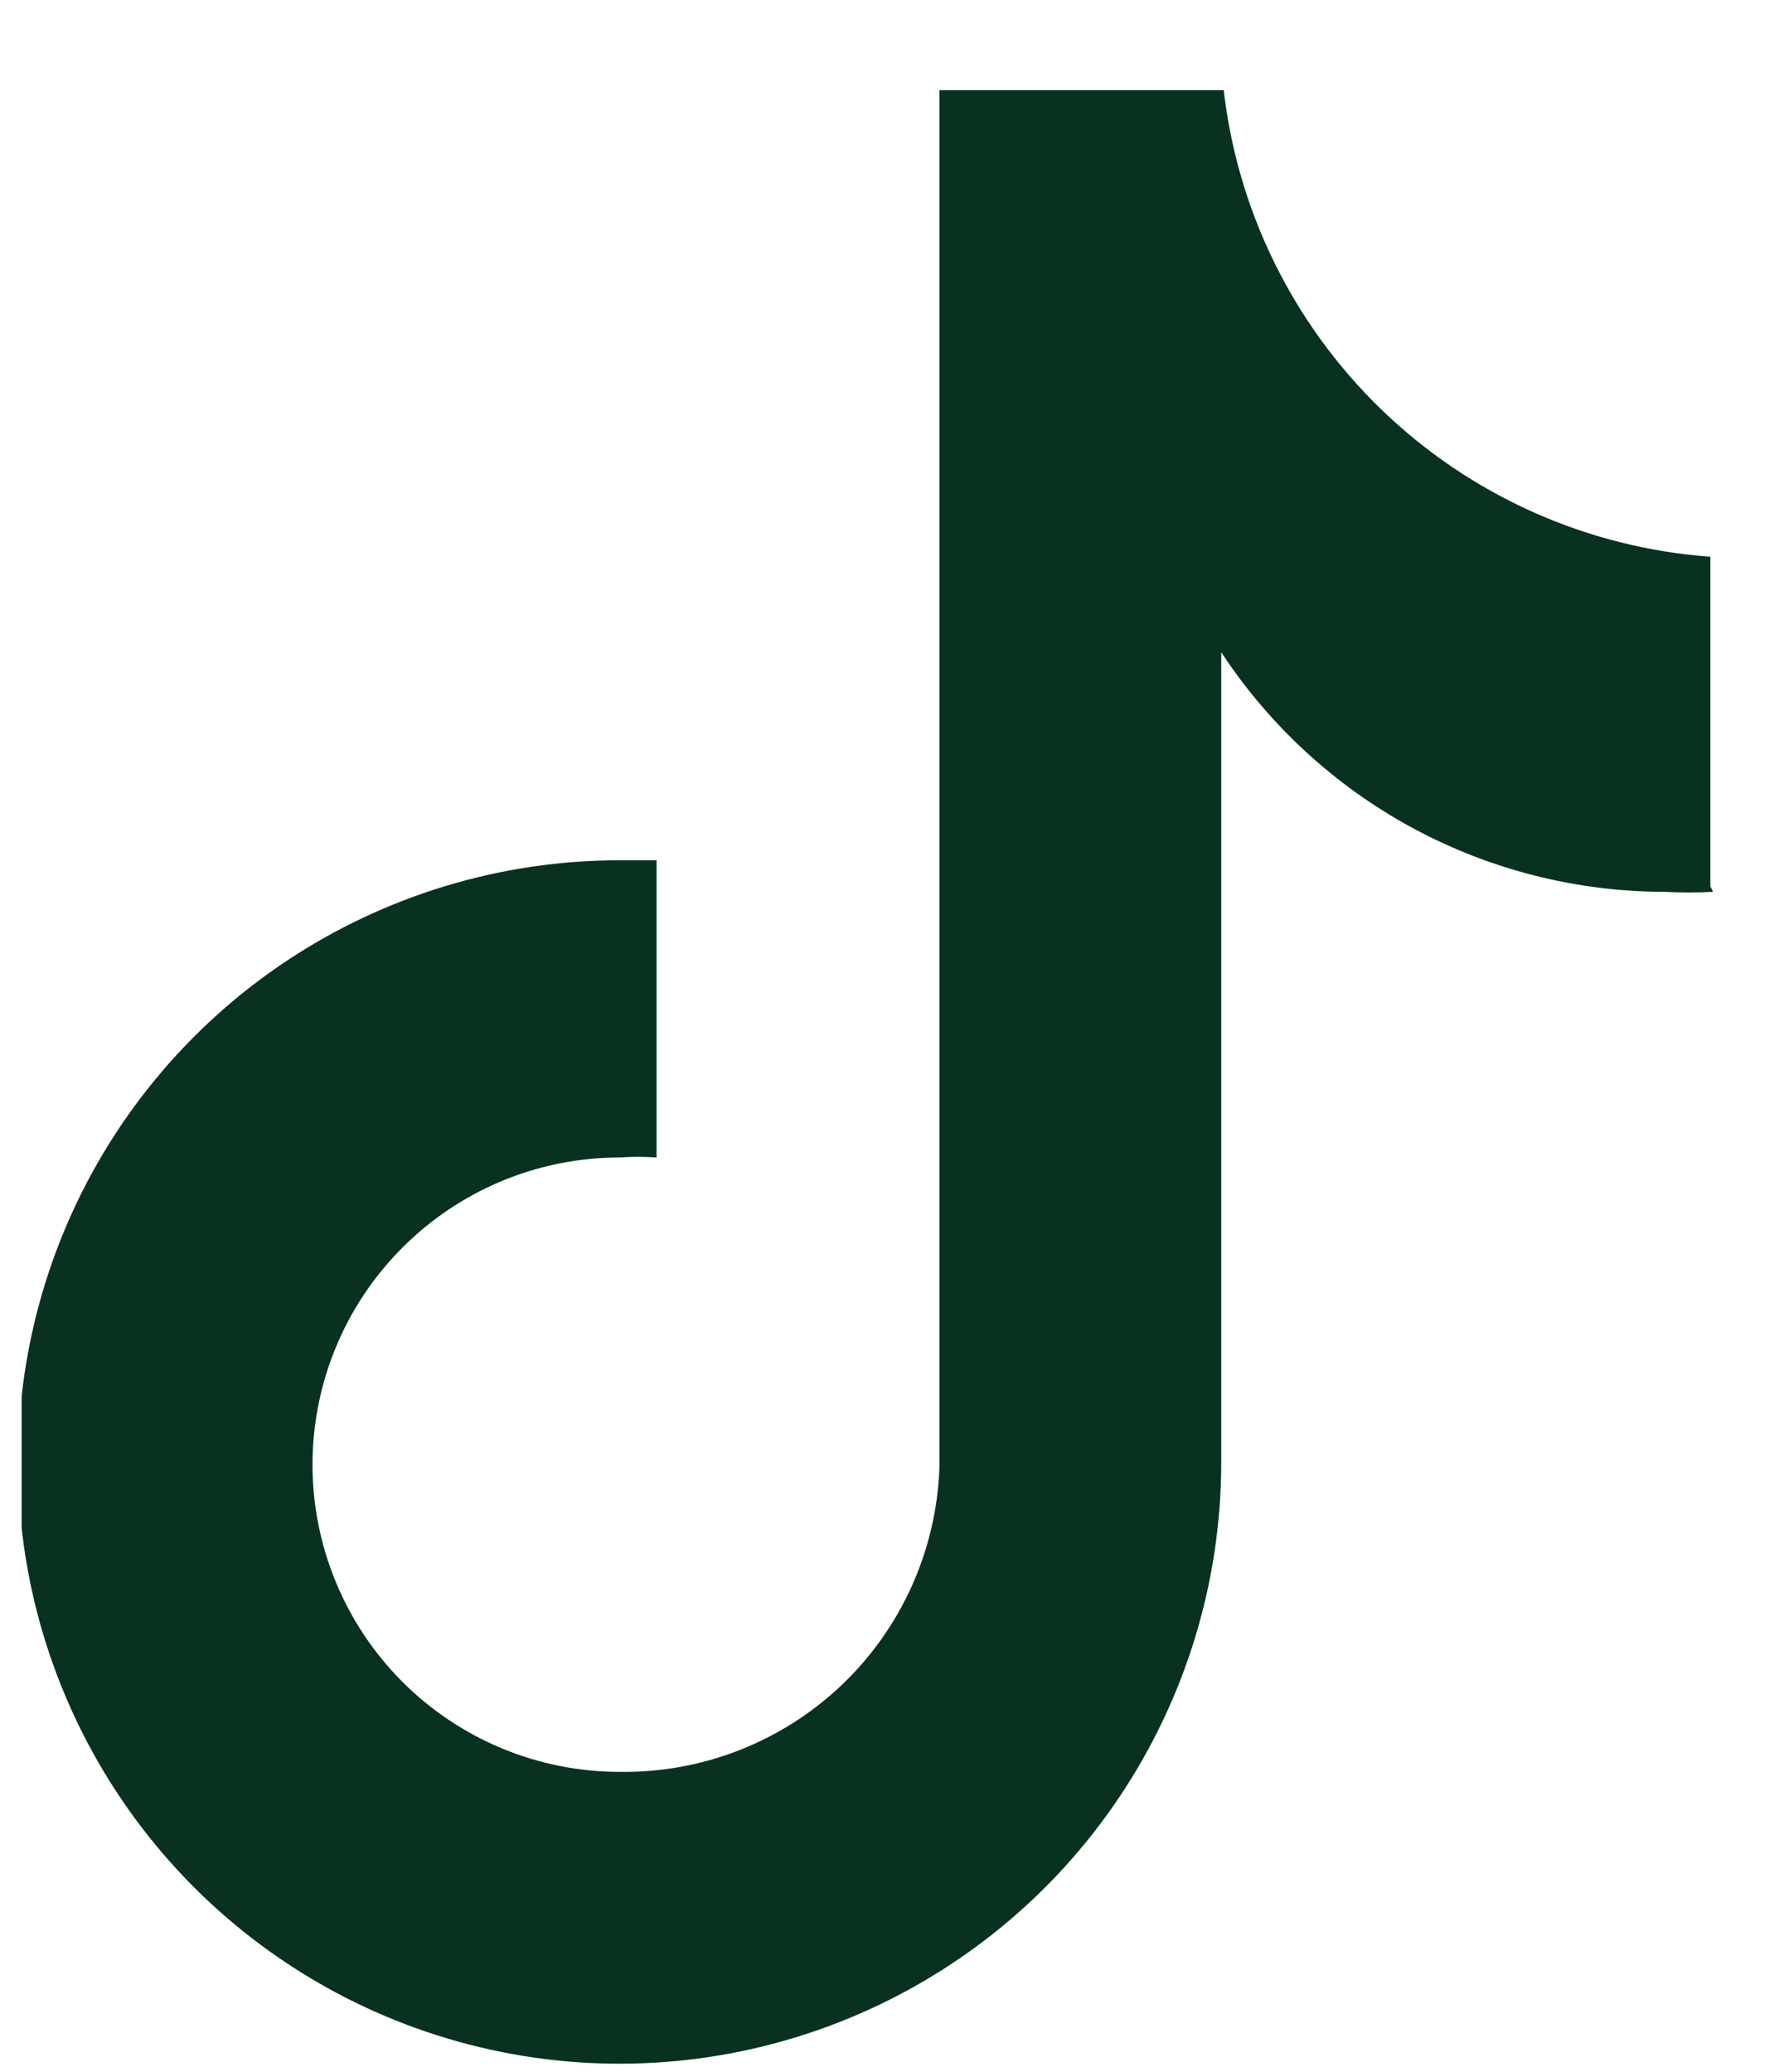 <?xml version="1.0" encoding="UTF-8"?> <svg xmlns="http://www.w3.org/2000/svg" width="19" height="22" viewBox="0 0 19 22" fill="none"><g clip-path="url(#clip0_583_12849)"><path d="M18.193 9.47C18.021 9.479 17.849 9.479 17.677 9.47C16.743 9.469 15.824 9.236 15.002 8.792C14.181 8.348 13.483 7.706 12.97 6.926V15.534C12.969 16.797 12.592 18.032 11.889 19.081C11.186 20.131 10.187 20.948 9.019 21.43C7.852 21.912 6.567 22.038 5.329 21.79C4.09 21.542 2.952 20.933 2.059 20.039C1.167 19.145 0.559 18.006 0.313 16.767C0.068 15.528 0.195 14.244 0.679 13.077C1.163 11.91 1.982 10.913 3.032 10.211C4.083 9.51 5.317 9.135 6.581 9.135H6.973V12.291C6.843 12.282 6.711 12.282 6.581 12.291C5.716 12.291 4.886 12.635 4.275 13.247C3.663 13.858 3.319 14.688 3.319 15.553C3.319 16.418 3.663 17.248 4.275 17.86C4.886 18.471 5.716 18.815 6.581 18.815C7.456 18.828 8.301 18.498 8.936 17.896C9.571 17.293 9.944 16.466 9.977 15.591V0.899H12.99C13.127 2.209 13.721 3.428 14.667 4.345C15.613 5.261 16.851 5.816 18.165 5.912V9.412" fill="#083120"></path></g><defs><clipPath id="clip0_583_12849"><rect width="18.011" height="21.043" fill="white" transform="translate(0.23 0.957)"></rect></clipPath></defs></svg> 